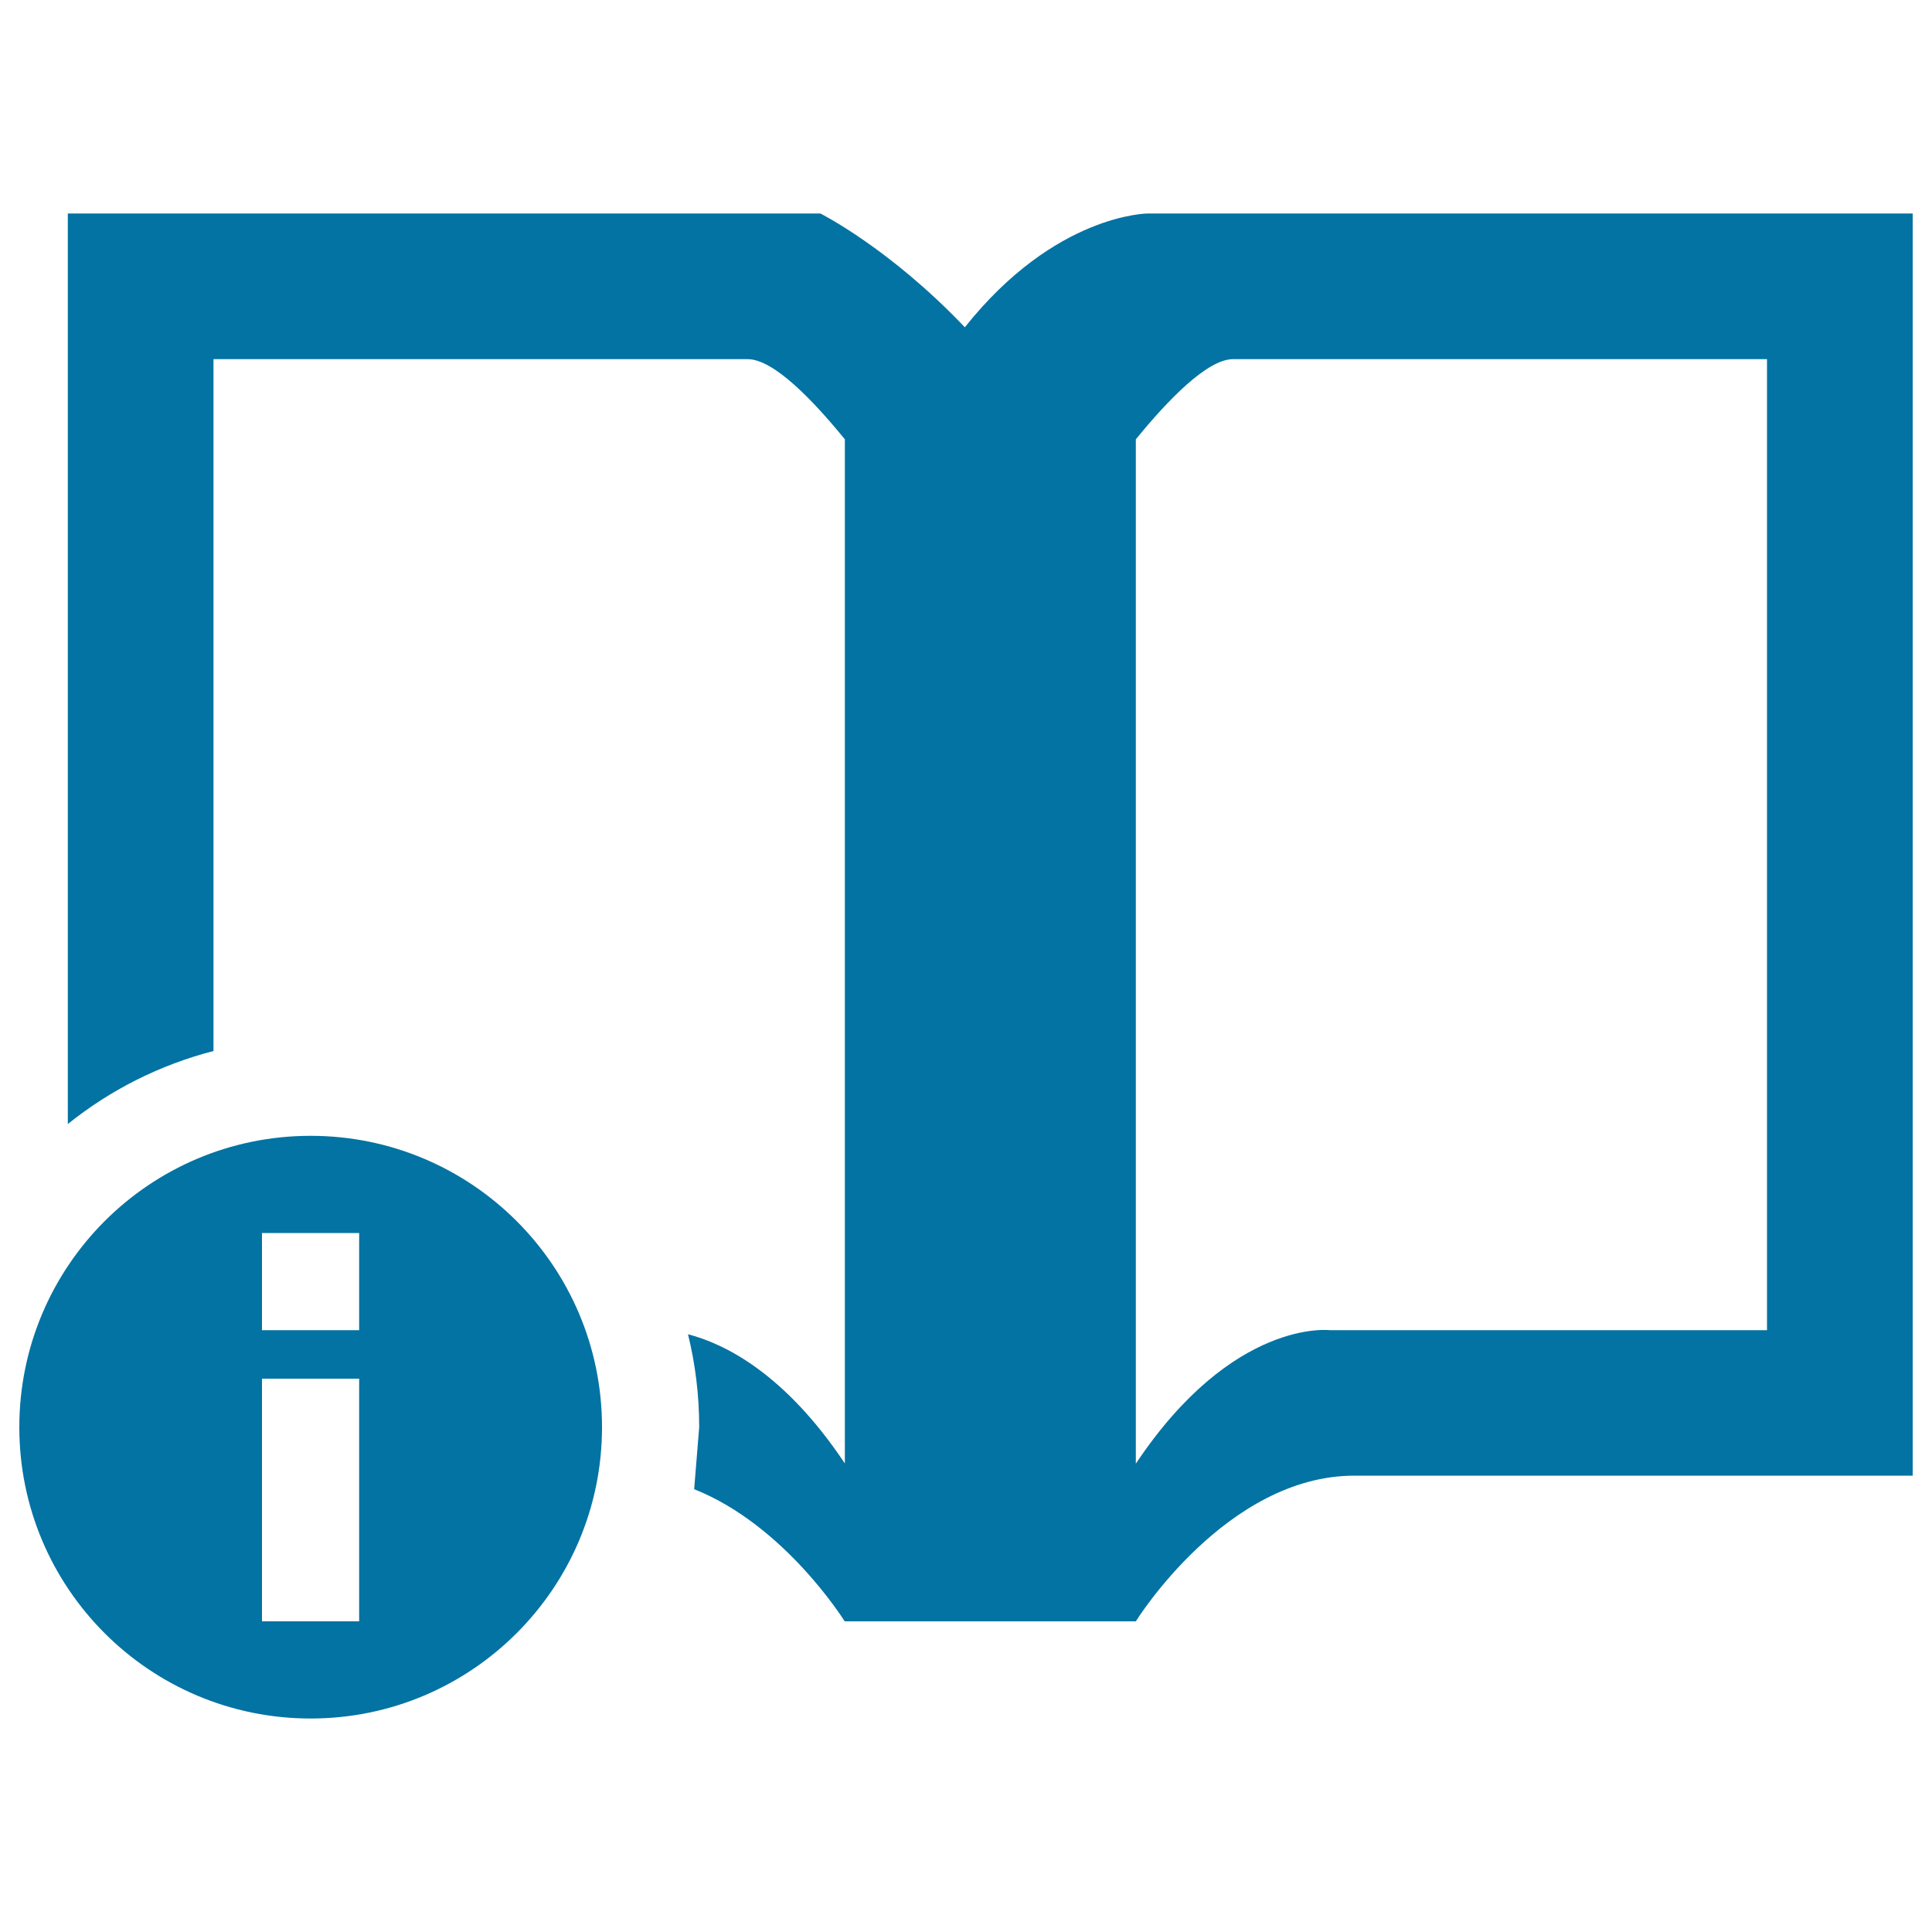 <svg xmlns="http://www.w3.org/2000/svg" viewBox="0 0 1000 1000" style="fill:#0273a2">
<title>Information SVG icon</title>
<path d="M160.8,587.9c83.3,0,150.8,67.5,150.8,150.8S244,889.5,160.8,889.5C77.5,889.5,10,822,10,738.7S77.5,587.9,160.8,587.9z M135.6,638.2v50.3h50.3v-50.3H135.6z M135.6,713.6v125.6h50.3V713.6H135.6z M990,110.5v653.3H701c-66.4,0-113.1,75.4-113.1,75.4H437.2c0,0-30.8-49.7-77.9-68.4l2.6-32.1c0-16.6-2-32.7-5.8-48.1c19.2,5,50.2,20.4,81.2,66.9V227.4c-16.3-20-36.8-41.5-50.3-41.5H110.5V544c-27.9,7.2-53.5,20.2-75.4,37.8V110.5h389.5c0,0,35.7,17.8,74.8,58.9c46.8-58.9,94.8-58.9,94.8-58.9H990z M587.9,757.6c50.3-75.4,100.5-69.1,100.5-69.1h226.2V185.9H638.2c-13.4,0-34,21.5-50.3,41.5V757.6z"/>
</svg>
